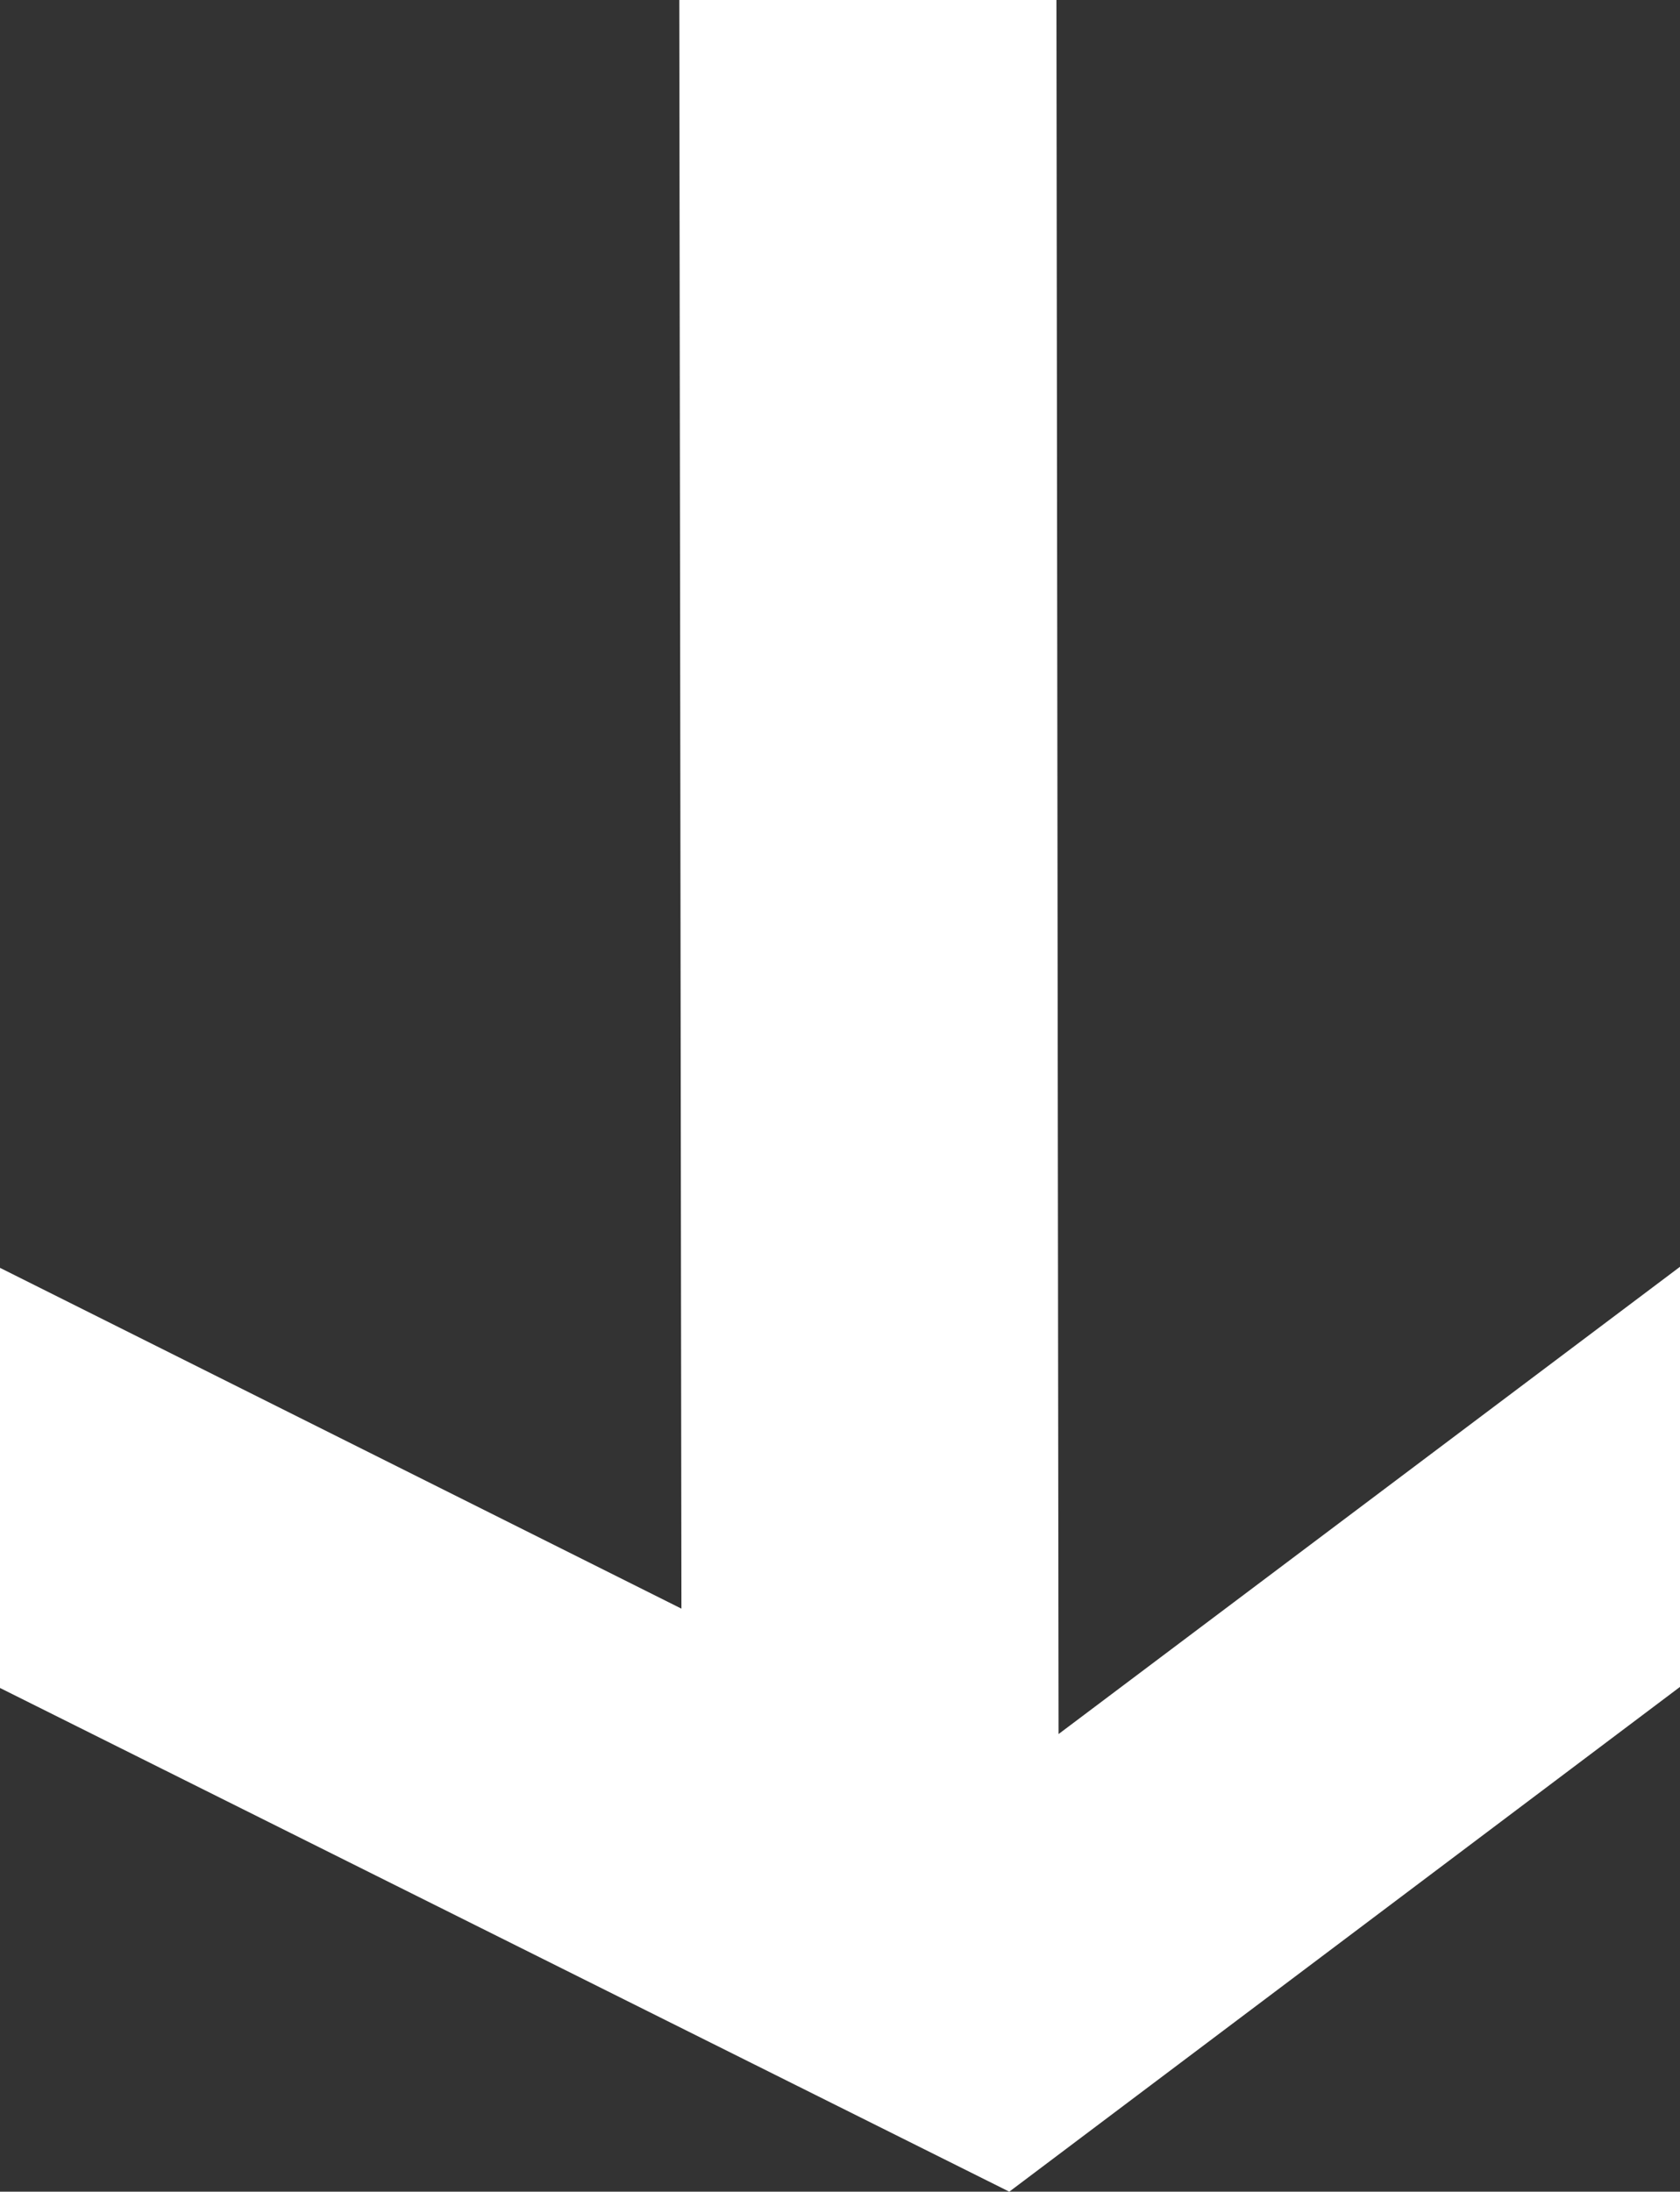 <?xml version="1.0" encoding="UTF-8"?><svg id="Calque_2" xmlns="http://www.w3.org/2000/svg" viewBox="0 0 15.68 20.45"><rect x="0" y="0" width="15.68" height="20.45" fill="#333333" stroke="none"/><defs><style>.cls-1{fill:#fff;}</style></defs><polygon class="cls-1" points="15.68 11.82 9.88 16.18 9.86 0 6.34 0 6.36 15.01 0 11.83 0 15.75 9.42 20.45 15.68 15.74 15.68 11.82"/></svg>